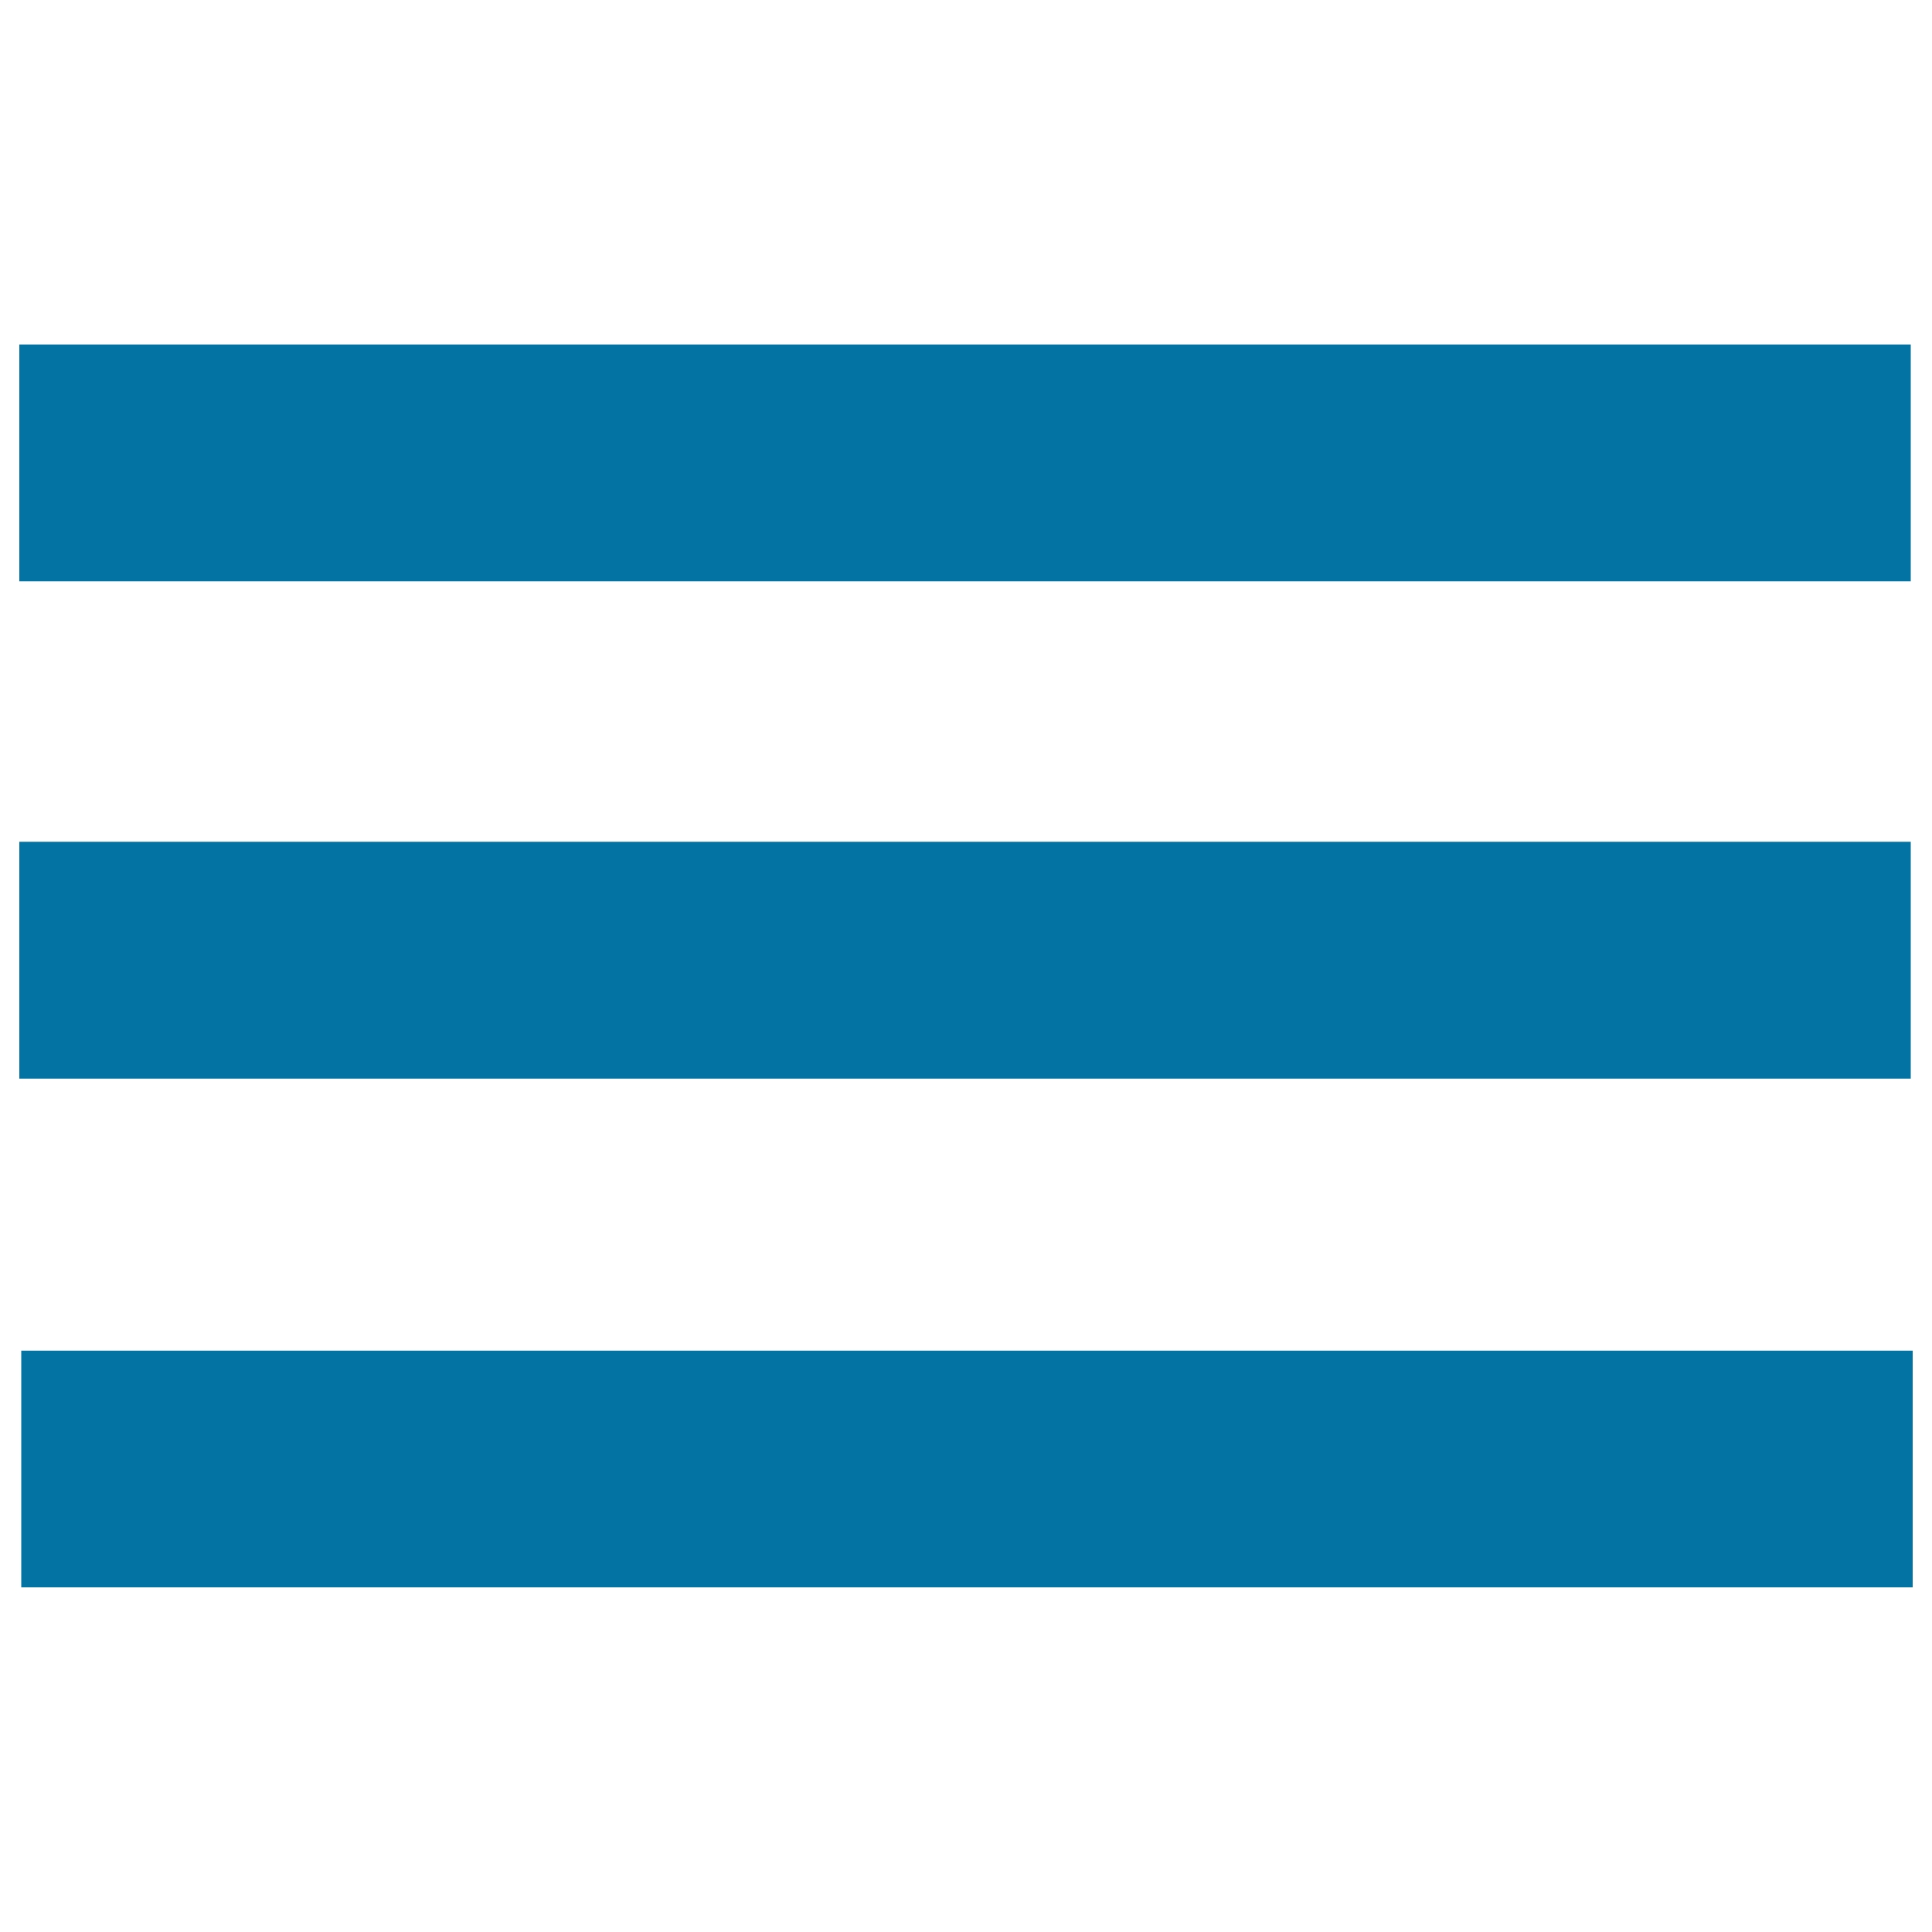 <svg xmlns="http://www.w3.org/2000/svg" viewBox="0 0 1000 1000" style="fill:#0273a2">
<title>Menu SVG icon</title>
<path d="M10,178.3h979v122.6H10V178.3z"/><path d="M10,435.7h979v122.6H10V435.7L10,435.7z"/><path d="M11,699.1h979v122.5H11V699.1L11,699.1z"/>
</svg>